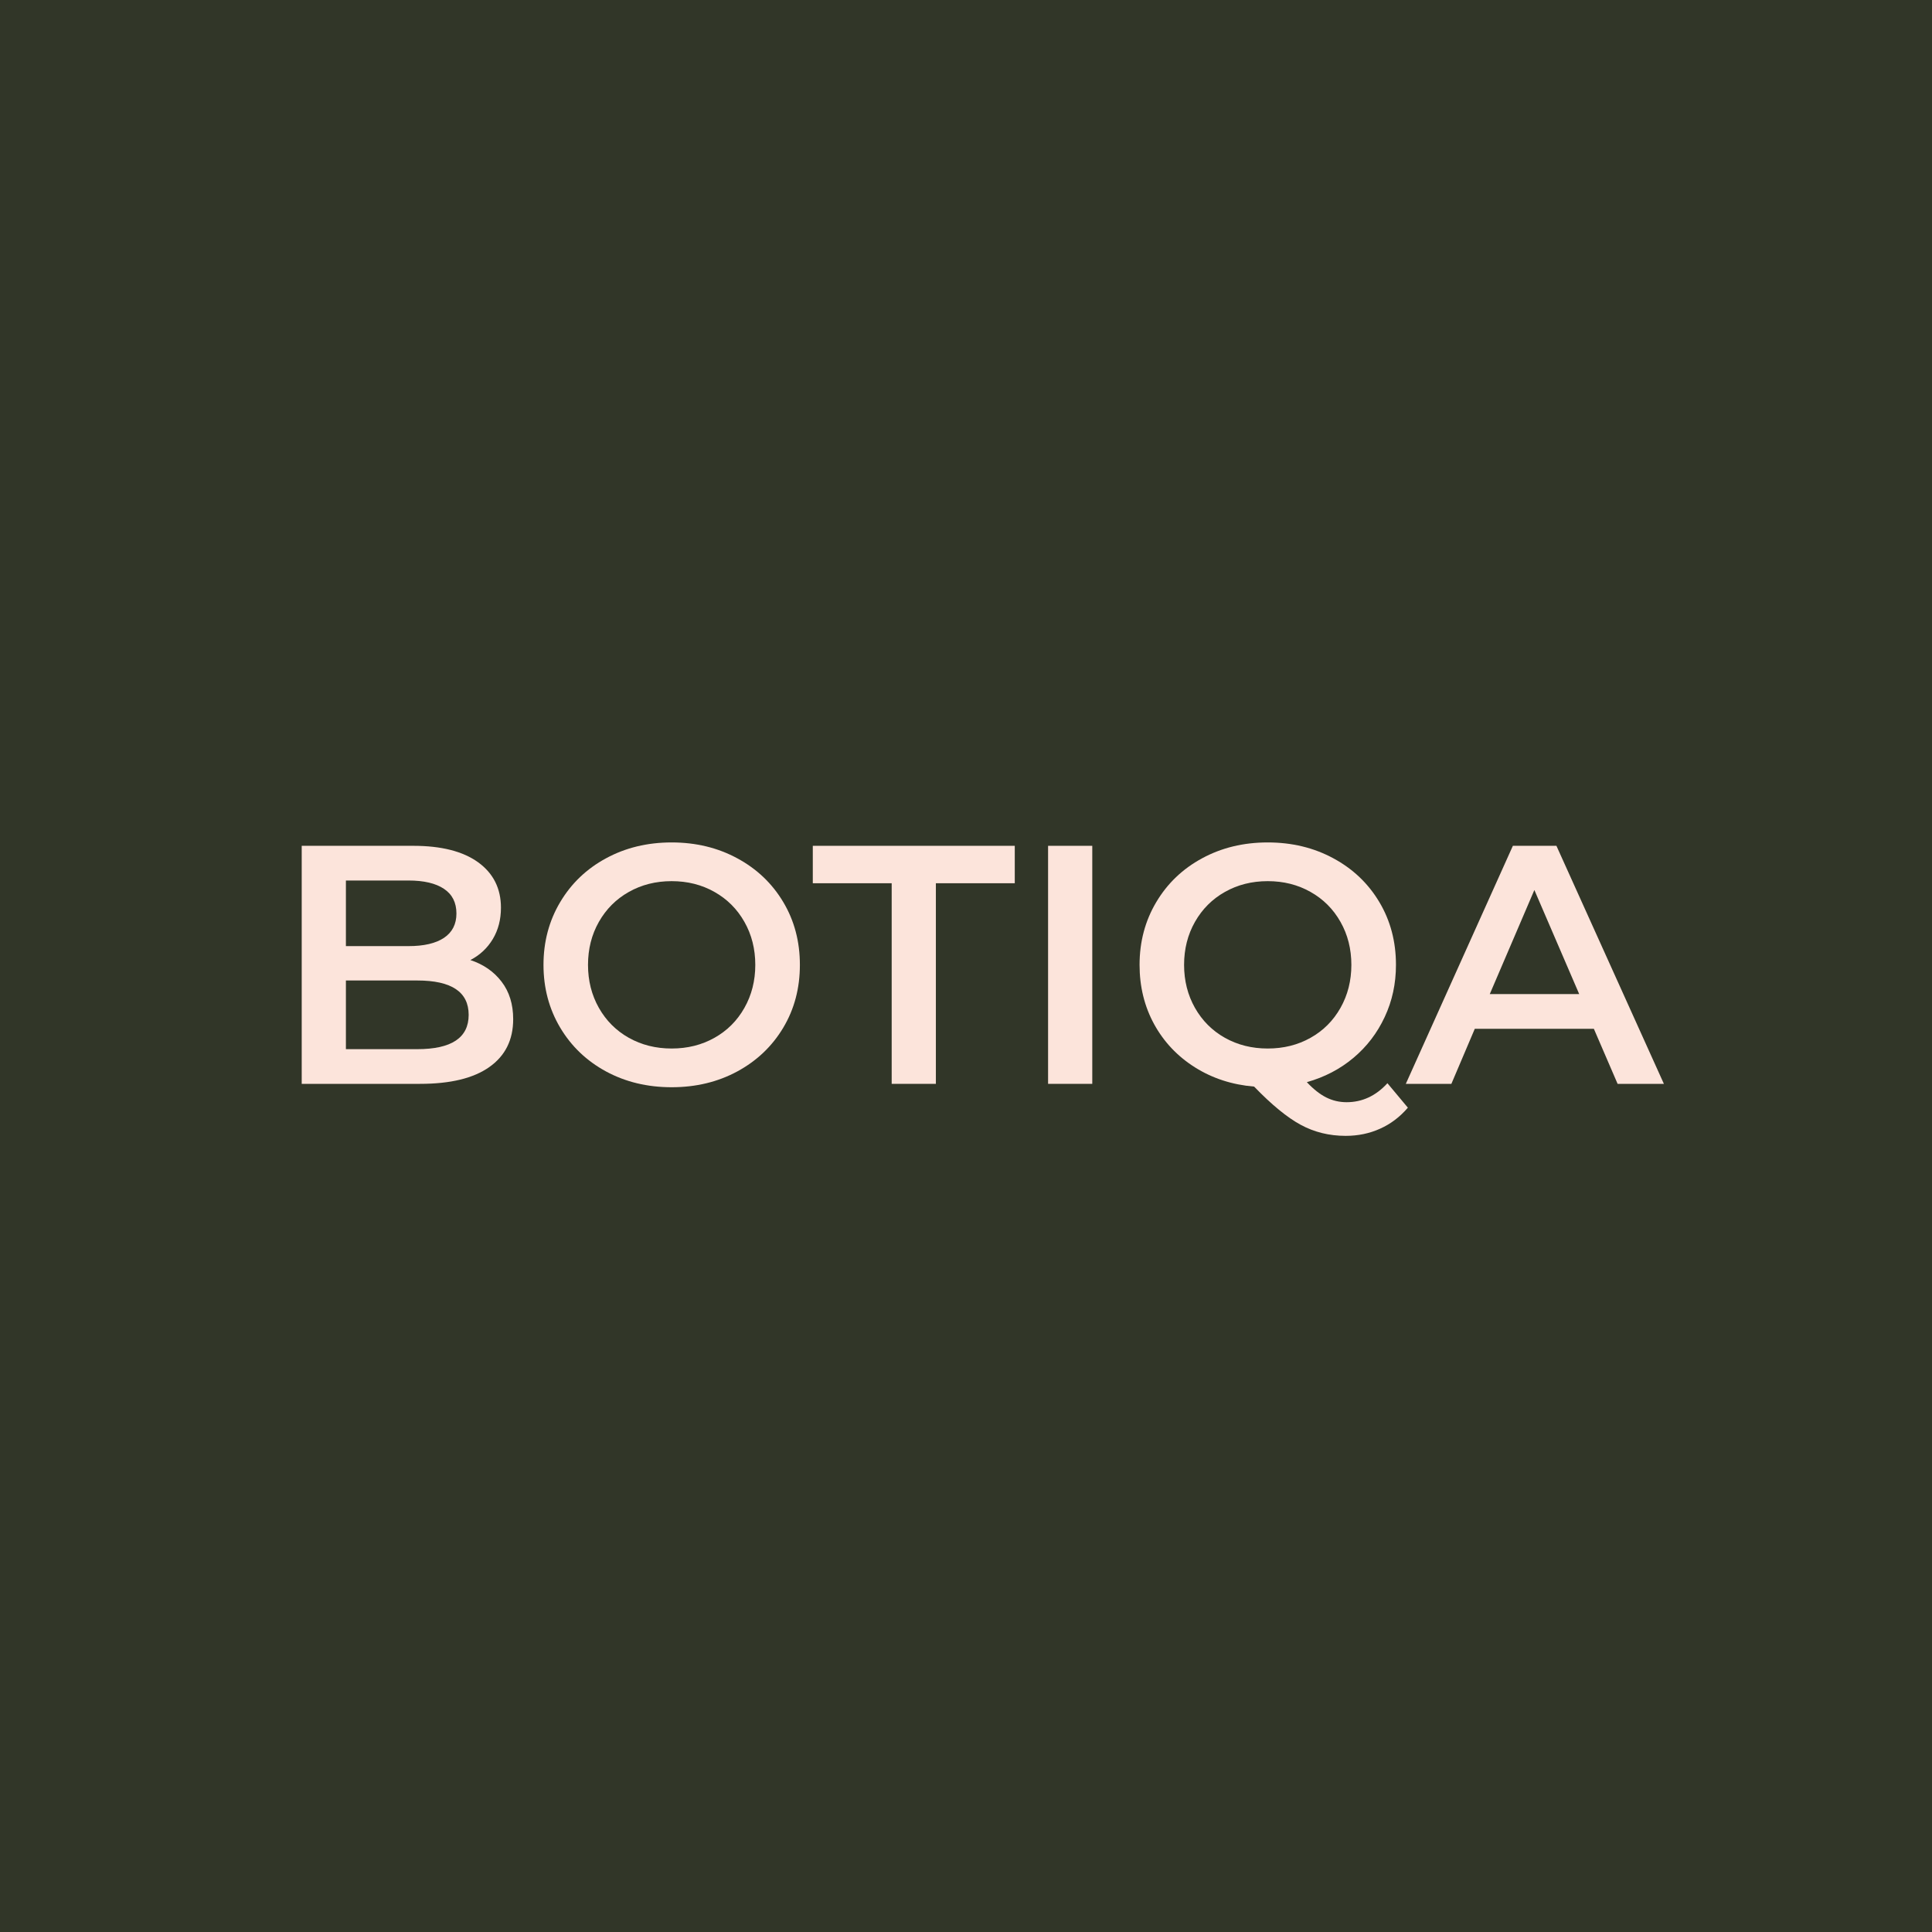 <svg version="1.0" preserveAspectRatio="xMidYMid meet" height="500" viewBox="0 0 375 375" zoomAndPan="magnify" width="500" xmlns:xlink="http://www.w3.org/1999/xlink" xmlns="http://www.w3.org/2000/svg"><defs><g></g></defs><rect fill-opacity="1" height="450" y="-37.5" fill="#ffffff" width="450" x="-37.5"></rect><rect fill-opacity="1" height="450" y="-37.5" fill="#313628" width="450" x="-37.5"></rect><g fill-opacity="1" fill="#fce4db"><g transform="translate(52.359, 210.375)"><g><path d="M 38.938 -24.031 C 41.488 -23.188 43.508 -21.785 45 -19.828 C 46.5 -17.867 47.25 -15.441 47.25 -12.547 C 47.25 -8.535 45.707 -5.441 42.625 -3.266 C 39.551 -1.086 35.066 0 29.172 0 L 6.203 0 L 6.203 -46.203 L 27.859 -46.203 C 33.305 -46.203 37.504 -45.133 40.453 -43 C 43.398 -40.863 44.875 -37.926 44.875 -34.188 C 44.875 -31.895 44.348 -29.867 43.297 -28.109 C 42.242 -26.348 40.789 -24.988 38.938 -24.031 Z M 14.781 -39.469 L 14.781 -26.734 L 26.922 -26.734 C 29.922 -26.734 32.223 -27.27 33.828 -28.344 C 35.43 -29.426 36.234 -31 36.234 -33.062 C 36.234 -35.176 35.43 -36.77 33.828 -37.844 C 32.223 -38.926 29.922 -39.469 26.922 -39.469 Z M 28.641 -6.734 C 35.285 -6.734 38.609 -8.953 38.609 -13.391 C 38.609 -17.836 35.285 -20.062 28.641 -20.062 L 14.781 -20.062 L 14.781 -6.734 Z M 28.641 -6.734"></path></g></g></g><g fill-opacity="1" fill="#fce4db"><g transform="translate(102.585, 210.375)"><g><path d="M 27.781 0.656 C 23.07 0.656 18.828 -0.363 15.047 -2.406 C 11.266 -4.457 8.297 -7.297 6.141 -10.922 C 3.984 -14.555 2.906 -18.613 2.906 -23.094 C 2.906 -27.582 3.984 -31.641 6.141 -35.266 C 8.297 -38.898 11.266 -41.738 15.047 -43.781 C 18.828 -45.832 23.07 -46.859 27.781 -46.859 C 32.488 -46.859 36.734 -45.832 40.516 -43.781 C 44.305 -41.738 47.281 -38.91 49.438 -35.297 C 51.594 -31.691 52.672 -27.625 52.672 -23.094 C 52.672 -18.562 51.594 -14.492 49.438 -10.891 C 47.281 -7.285 44.305 -4.457 40.516 -2.406 C 36.734 -0.363 32.488 0.656 27.781 0.656 Z M 27.781 -6.859 C 30.863 -6.859 33.633 -7.551 36.094 -8.938 C 38.562 -10.32 40.5 -12.258 41.906 -14.75 C 43.312 -17.238 44.016 -20.02 44.016 -23.094 C 44.016 -26.176 43.312 -28.957 41.906 -31.438 C 40.5 -33.926 38.562 -35.863 36.094 -37.25 C 33.633 -38.645 30.863 -39.344 27.781 -39.344 C 24.707 -39.344 21.938 -38.645 19.469 -37.25 C 17.008 -35.863 15.07 -33.926 13.656 -31.438 C 12.25 -28.957 11.547 -26.176 11.547 -23.094 C 11.547 -20.02 12.25 -17.238 13.656 -14.75 C 15.07 -12.258 17.008 -10.32 19.469 -8.938 C 21.938 -7.551 24.707 -6.859 27.781 -6.859 Z M 27.781 -6.859"></path></g></g></g><g fill-opacity="1" fill="#fce4db"><g transform="translate(157.497, 210.375)"><g><path d="M 15.578 -38.938 L 0.266 -38.938 L 0.266 -46.203 L 39.469 -46.203 L 39.469 -38.938 L 24.156 -38.938 L 24.156 0 L 15.578 0 Z M 15.578 -38.938"></path></g></g></g><g fill-opacity="1" fill="#fce4db"><g transform="translate(197.229, 210.375)"><g><path d="M 6.203 -46.203 L 14.781 -46.203 L 14.781 0 L 6.203 0 Z M 6.203 -46.203"></path></g></g></g><g fill-opacity="1" fill="#fce4db"><g transform="translate(218.283, 210.375)"><g><path d="M 54.984 4.625 C 53.441 6.426 51.645 7.785 49.594 8.703 C 47.551 9.629 45.32 10.094 42.906 10.094 C 39.727 10.094 36.82 9.379 34.188 7.953 C 31.551 6.523 28.535 4.051 25.141 0.531 C 20.879 0.176 17.051 -1.066 13.656 -3.203 C 10.27 -5.336 7.629 -8.129 5.734 -11.578 C 3.848 -15.035 2.906 -18.875 2.906 -23.094 C 2.906 -27.582 3.984 -31.641 6.141 -35.266 C 8.297 -38.898 11.266 -41.738 15.047 -43.781 C 18.828 -45.832 23.07 -46.859 27.781 -46.859 C 32.488 -46.859 36.734 -45.832 40.516 -43.781 C 44.305 -41.738 47.281 -38.91 49.438 -35.297 C 51.594 -31.691 52.672 -27.625 52.672 -23.094 C 52.672 -19.445 51.941 -16.07 50.484 -12.969 C 49.035 -9.863 47.016 -7.223 44.422 -5.047 C 41.828 -2.867 38.812 -1.297 35.375 -0.328 C 36.656 1.035 37.91 2.023 39.141 2.641 C 40.367 3.254 41.688 3.562 43.094 3.562 C 46.133 3.562 48.773 2.332 51.016 -0.125 Z M 11.547 -23.094 C 11.547 -20.02 12.25 -17.238 13.656 -14.75 C 15.07 -12.258 17.008 -10.32 19.469 -8.938 C 21.938 -7.551 24.707 -6.859 27.781 -6.859 C 30.863 -6.859 33.633 -7.551 36.094 -8.938 C 38.562 -10.32 40.5 -12.258 41.906 -14.75 C 43.312 -17.238 44.016 -20.02 44.016 -23.094 C 44.016 -26.176 43.312 -28.957 41.906 -31.438 C 40.5 -33.926 38.562 -35.863 36.094 -37.25 C 33.633 -38.645 30.863 -39.344 27.781 -39.344 C 24.707 -39.344 21.938 -38.645 19.469 -37.25 C 17.008 -35.863 15.07 -33.926 13.656 -31.438 C 12.25 -28.957 11.547 -26.176 11.547 -23.094 Z M 11.547 -23.094"></path></g></g></g><g fill-opacity="1" fill="#fce4db"><g transform="translate(273.195, 210.375)"><g><path d="M 36.172 -10.688 L 13.062 -10.688 L 8.516 0 L -0.328 0 L 20.453 -46.203 L 28.906 -46.203 L 49.766 0 L 40.781 0 Z M 33.328 -17.422 L 24.625 -37.625 L 15.969 -17.422 Z M 33.328 -17.422"></path></g></g></g></svg>